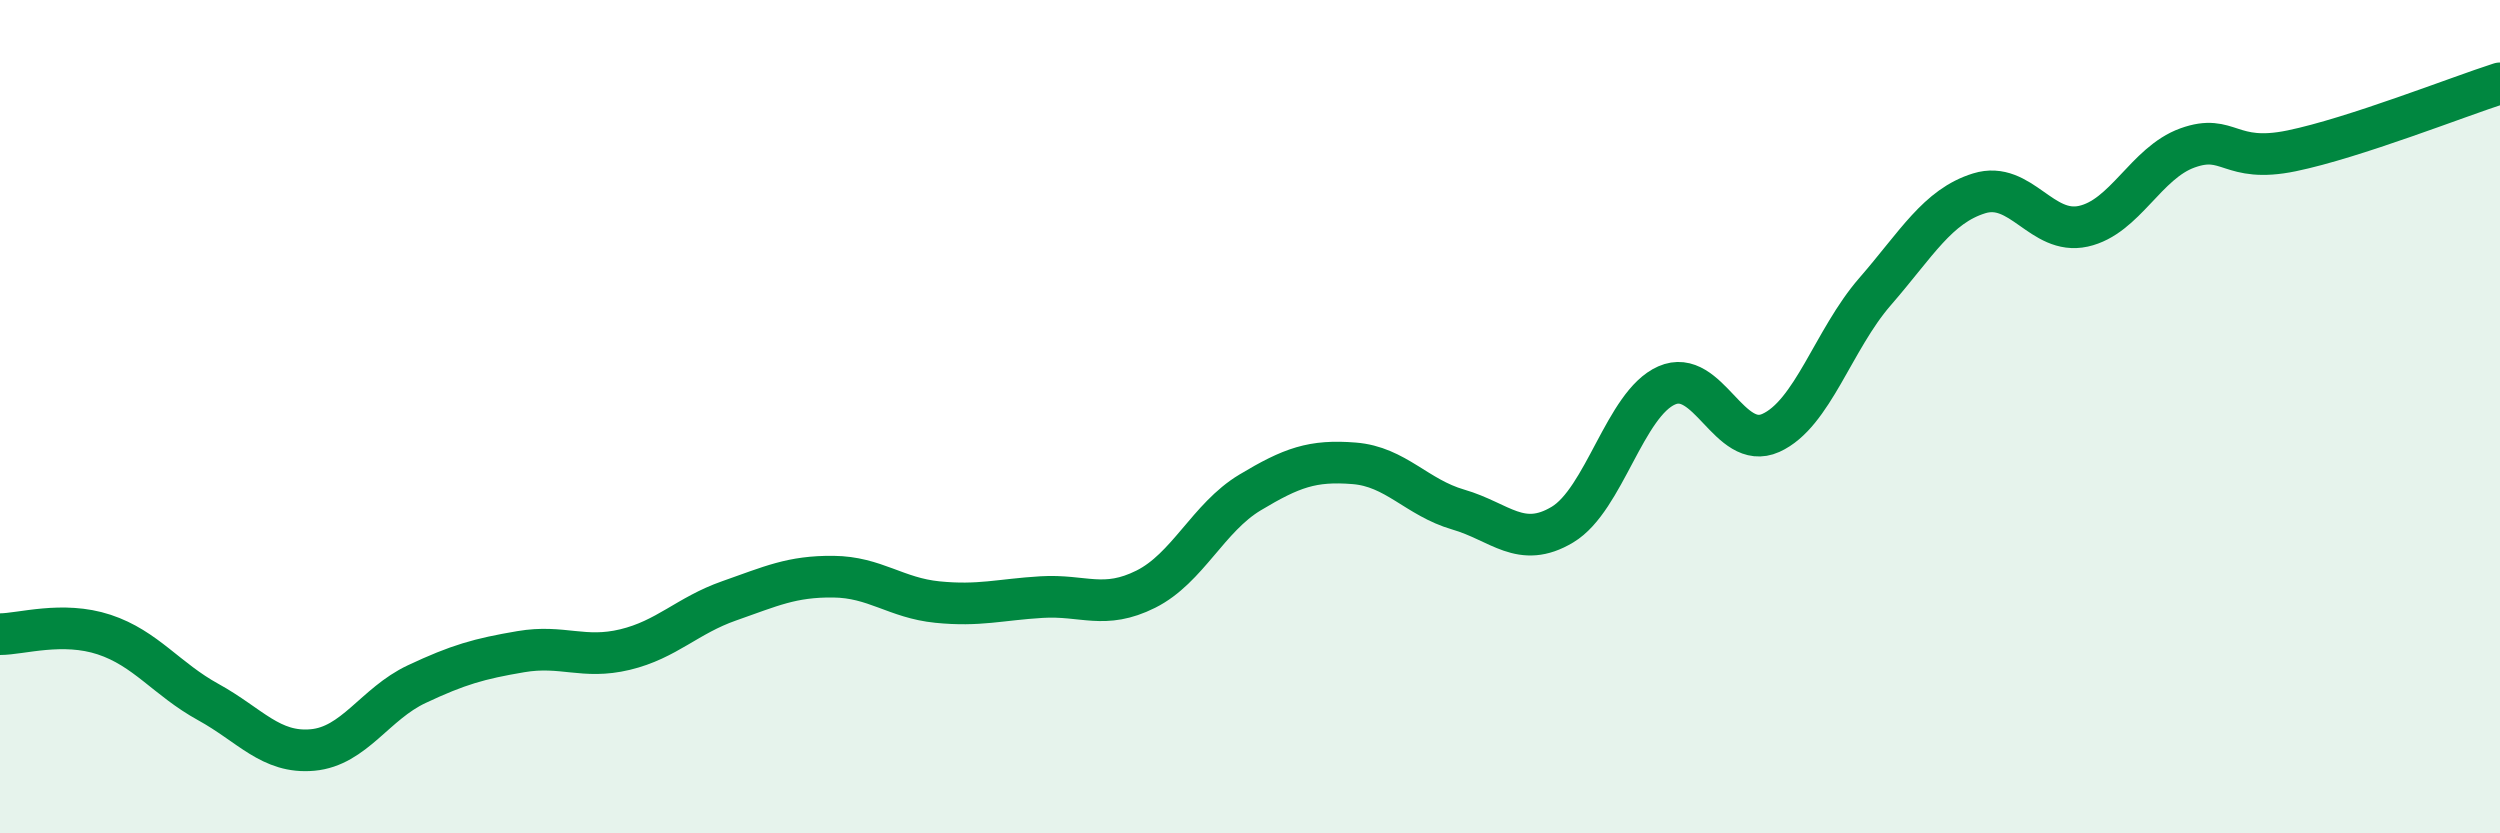 
    <svg width="60" height="20" viewBox="0 0 60 20" xmlns="http://www.w3.org/2000/svg">
      <path
        d="M 0,15.22 C 0.5,15.22 1.5,14.9 2.5,15.23 C 3.5,15.56 4,16.3 5,16.85 C 6,17.4 6.5,18.09 7.5,18 C 8.5,17.91 9,16.89 10,16.42 C 11,15.95 11.5,15.81 12.5,15.64 C 13.5,15.47 14,15.83 15,15.59 C 16,15.35 16.5,14.77 17.5,14.42 C 18.5,14.07 19,13.83 20,13.84 C 21,13.85 21.5,14.35 22.5,14.45 C 23.5,14.55 24,14.39 25,14.33 C 26,14.27 26.5,14.64 27.5,14.14 C 28.5,13.64 29,12.42 30,11.82 C 31,11.22 31.5,11.04 32.5,11.12 C 33.5,11.2 34,11.94 35,12.23 C 36,12.52 36.5,13.19 37.5,12.59 C 38.5,11.99 39,9.69 40,9.25 C 41,8.81 41.5,10.84 42.5,10.39 C 43.5,9.94 44,8.15 45,7 C 46,5.85 46.5,4.95 47.5,4.64 C 48.5,4.33 49,5.65 50,5.43 C 51,5.21 51.5,3.91 52.5,3.55 C 53.5,3.19 53.5,3.93 55,3.62 C 56.5,3.31 59,2.32 60,2L60 20L0 20Z"
        fill="#008740"
        opacity="0.1"
        stroke-linecap="round"
        stroke-linejoin="round"
      />
      <path
        d="M 0,15.22 C 0.5,15.22 1.5,14.9 2.5,15.23 C 3.5,15.56 4,16.3 5,16.85 C 6,17.4 6.5,18.09 7.5,18 C 8.5,17.91 9,16.89 10,16.42 C 11,15.95 11.5,15.81 12.5,15.64 C 13.5,15.47 14,15.83 15,15.59 C 16,15.35 16.5,14.77 17.5,14.42 C 18.5,14.07 19,13.83 20,13.84 C 21,13.85 21.5,14.35 22.5,14.45 C 23.5,14.55 24,14.39 25,14.33 C 26,14.27 26.5,14.64 27.5,14.14 C 28.5,13.64 29,12.42 30,11.82 C 31,11.22 31.5,11.04 32.5,11.12 C 33.5,11.2 34,11.94 35,12.23 C 36,12.52 36.5,13.19 37.5,12.59 C 38.5,11.99 39,9.69 40,9.25 C 41,8.81 41.5,10.84 42.5,10.39 C 43.5,9.94 44,8.15 45,7 C 46,5.85 46.5,4.95 47.5,4.64 C 48.5,4.33 49,5.65 50,5.43 C 51,5.21 51.5,3.91 52.5,3.55 C 53.5,3.19 53.5,3.93 55,3.62 C 56.5,3.31 59,2.32 60,2"
        stroke="#008740"
        stroke-width="1"
        fill="none"
        stroke-linecap="round"
        stroke-linejoin="round"
      />
    </svg>
  